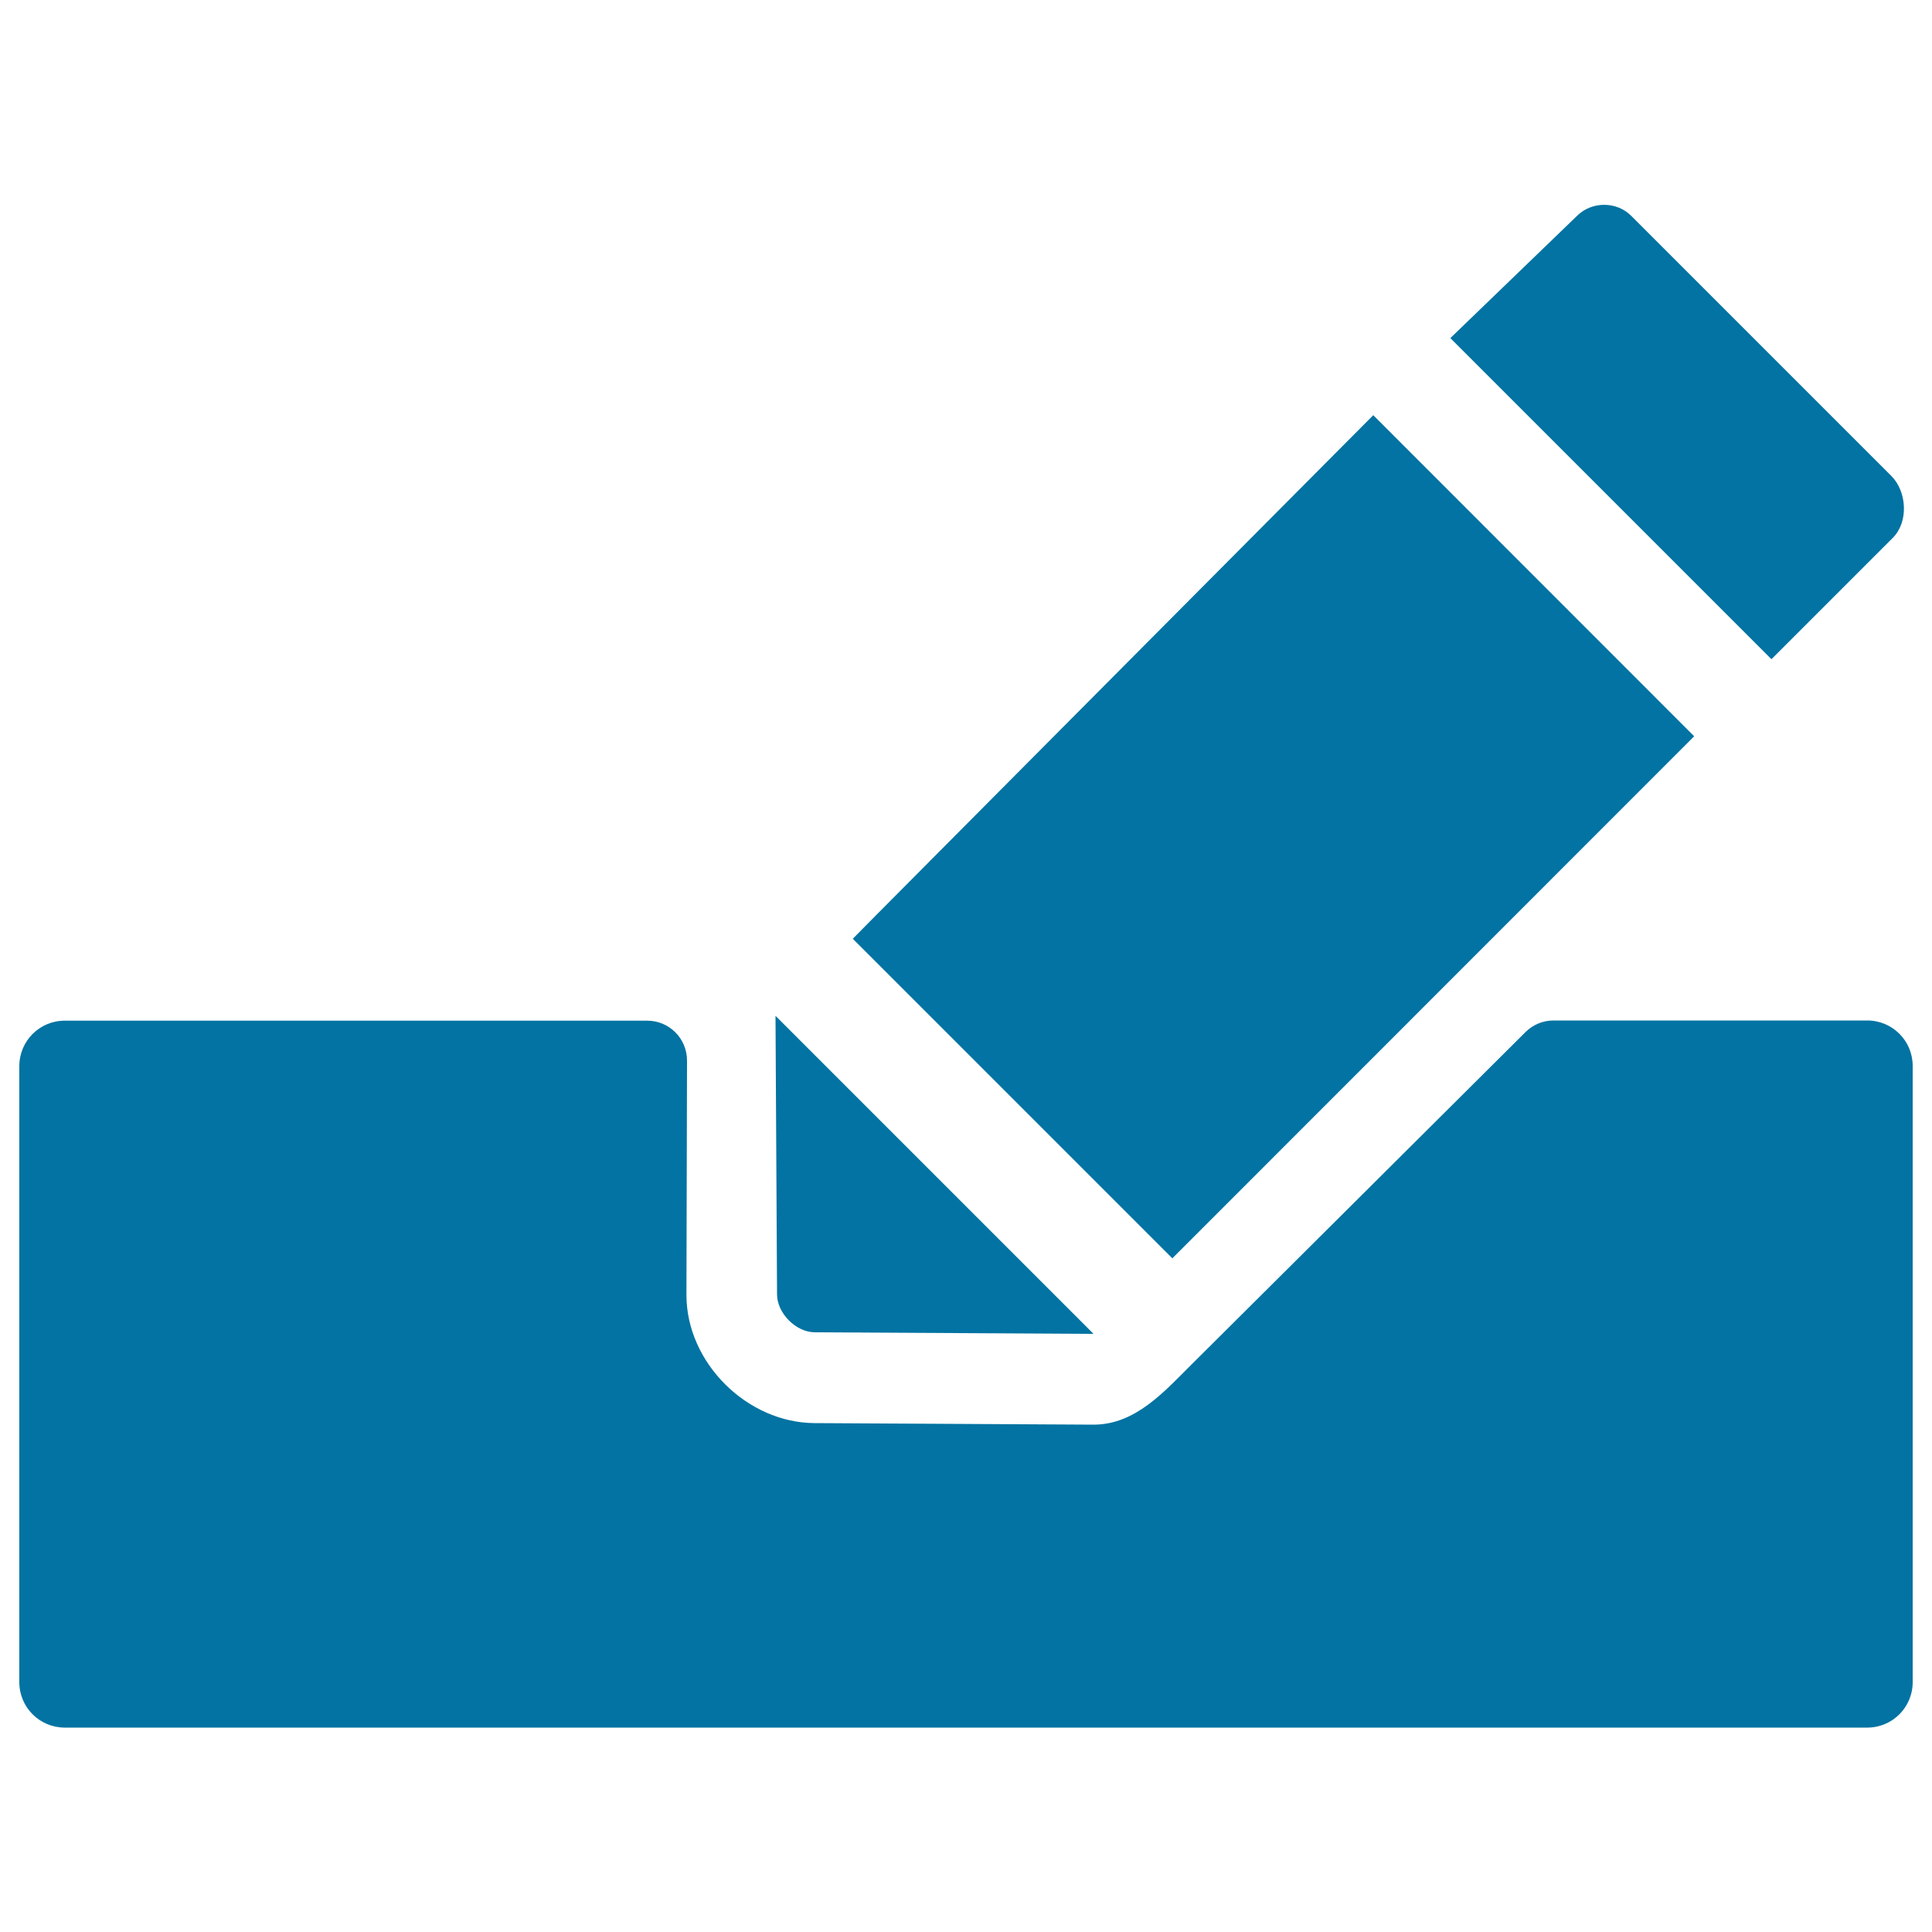 <svg xmlns="http://www.w3.org/2000/svg" viewBox="0 0 1000 1000" style="fill:#0273a2">
<title>Edit Tool SVG icon</title>
<g><path d="M966.5,528.2H804.1c-5.5,0-10.7,2.2-14.5,6C732.6,590.9,627.1,696,616.8,706.2c-14.2,14.1-29.1,31.2-50.8,31.2c-0.1,0-0.2,0-0.2,0s-144.1-0.8-144.2-0.8c-35-0.2-66.3-31.3-66.3-66.3l0.3-121.3c0-11.5-9.2-20.7-20.6-20.7H33.5c-13,0-23.5,10.5-23.5,23.5v318.9c0,13,10.5,23.5,23.5,23.5h933c13,0,23.5-10.5,23.5-23.5V551.7C990,538.7,979.5,528.2,966.5,528.2z"/><path d="M876.9,381.1l-0.1-0.1L710.8,214.9c0,0-269.6,271-269.4,271c0,0,165.2,165.2,165.4,165.4L876.9,381.1z"/><path d="M916.9,341.2l62.8-62.8c8.3-8.3,7.3-23.9-0.7-32c0,0-134.6-134.6-134.7-134.7c-7.5-7.5-20.1-7.6-27.8-0.2L750.7,175L916.9,341.2L916.9,341.2z"/><path d="M421.8,689.6l144.2,0.8L401.4,525.8c0,0,0.8,144,0.8,144.2C402.2,679.7,412,689.6,421.8,689.6z"/></g>
</svg>